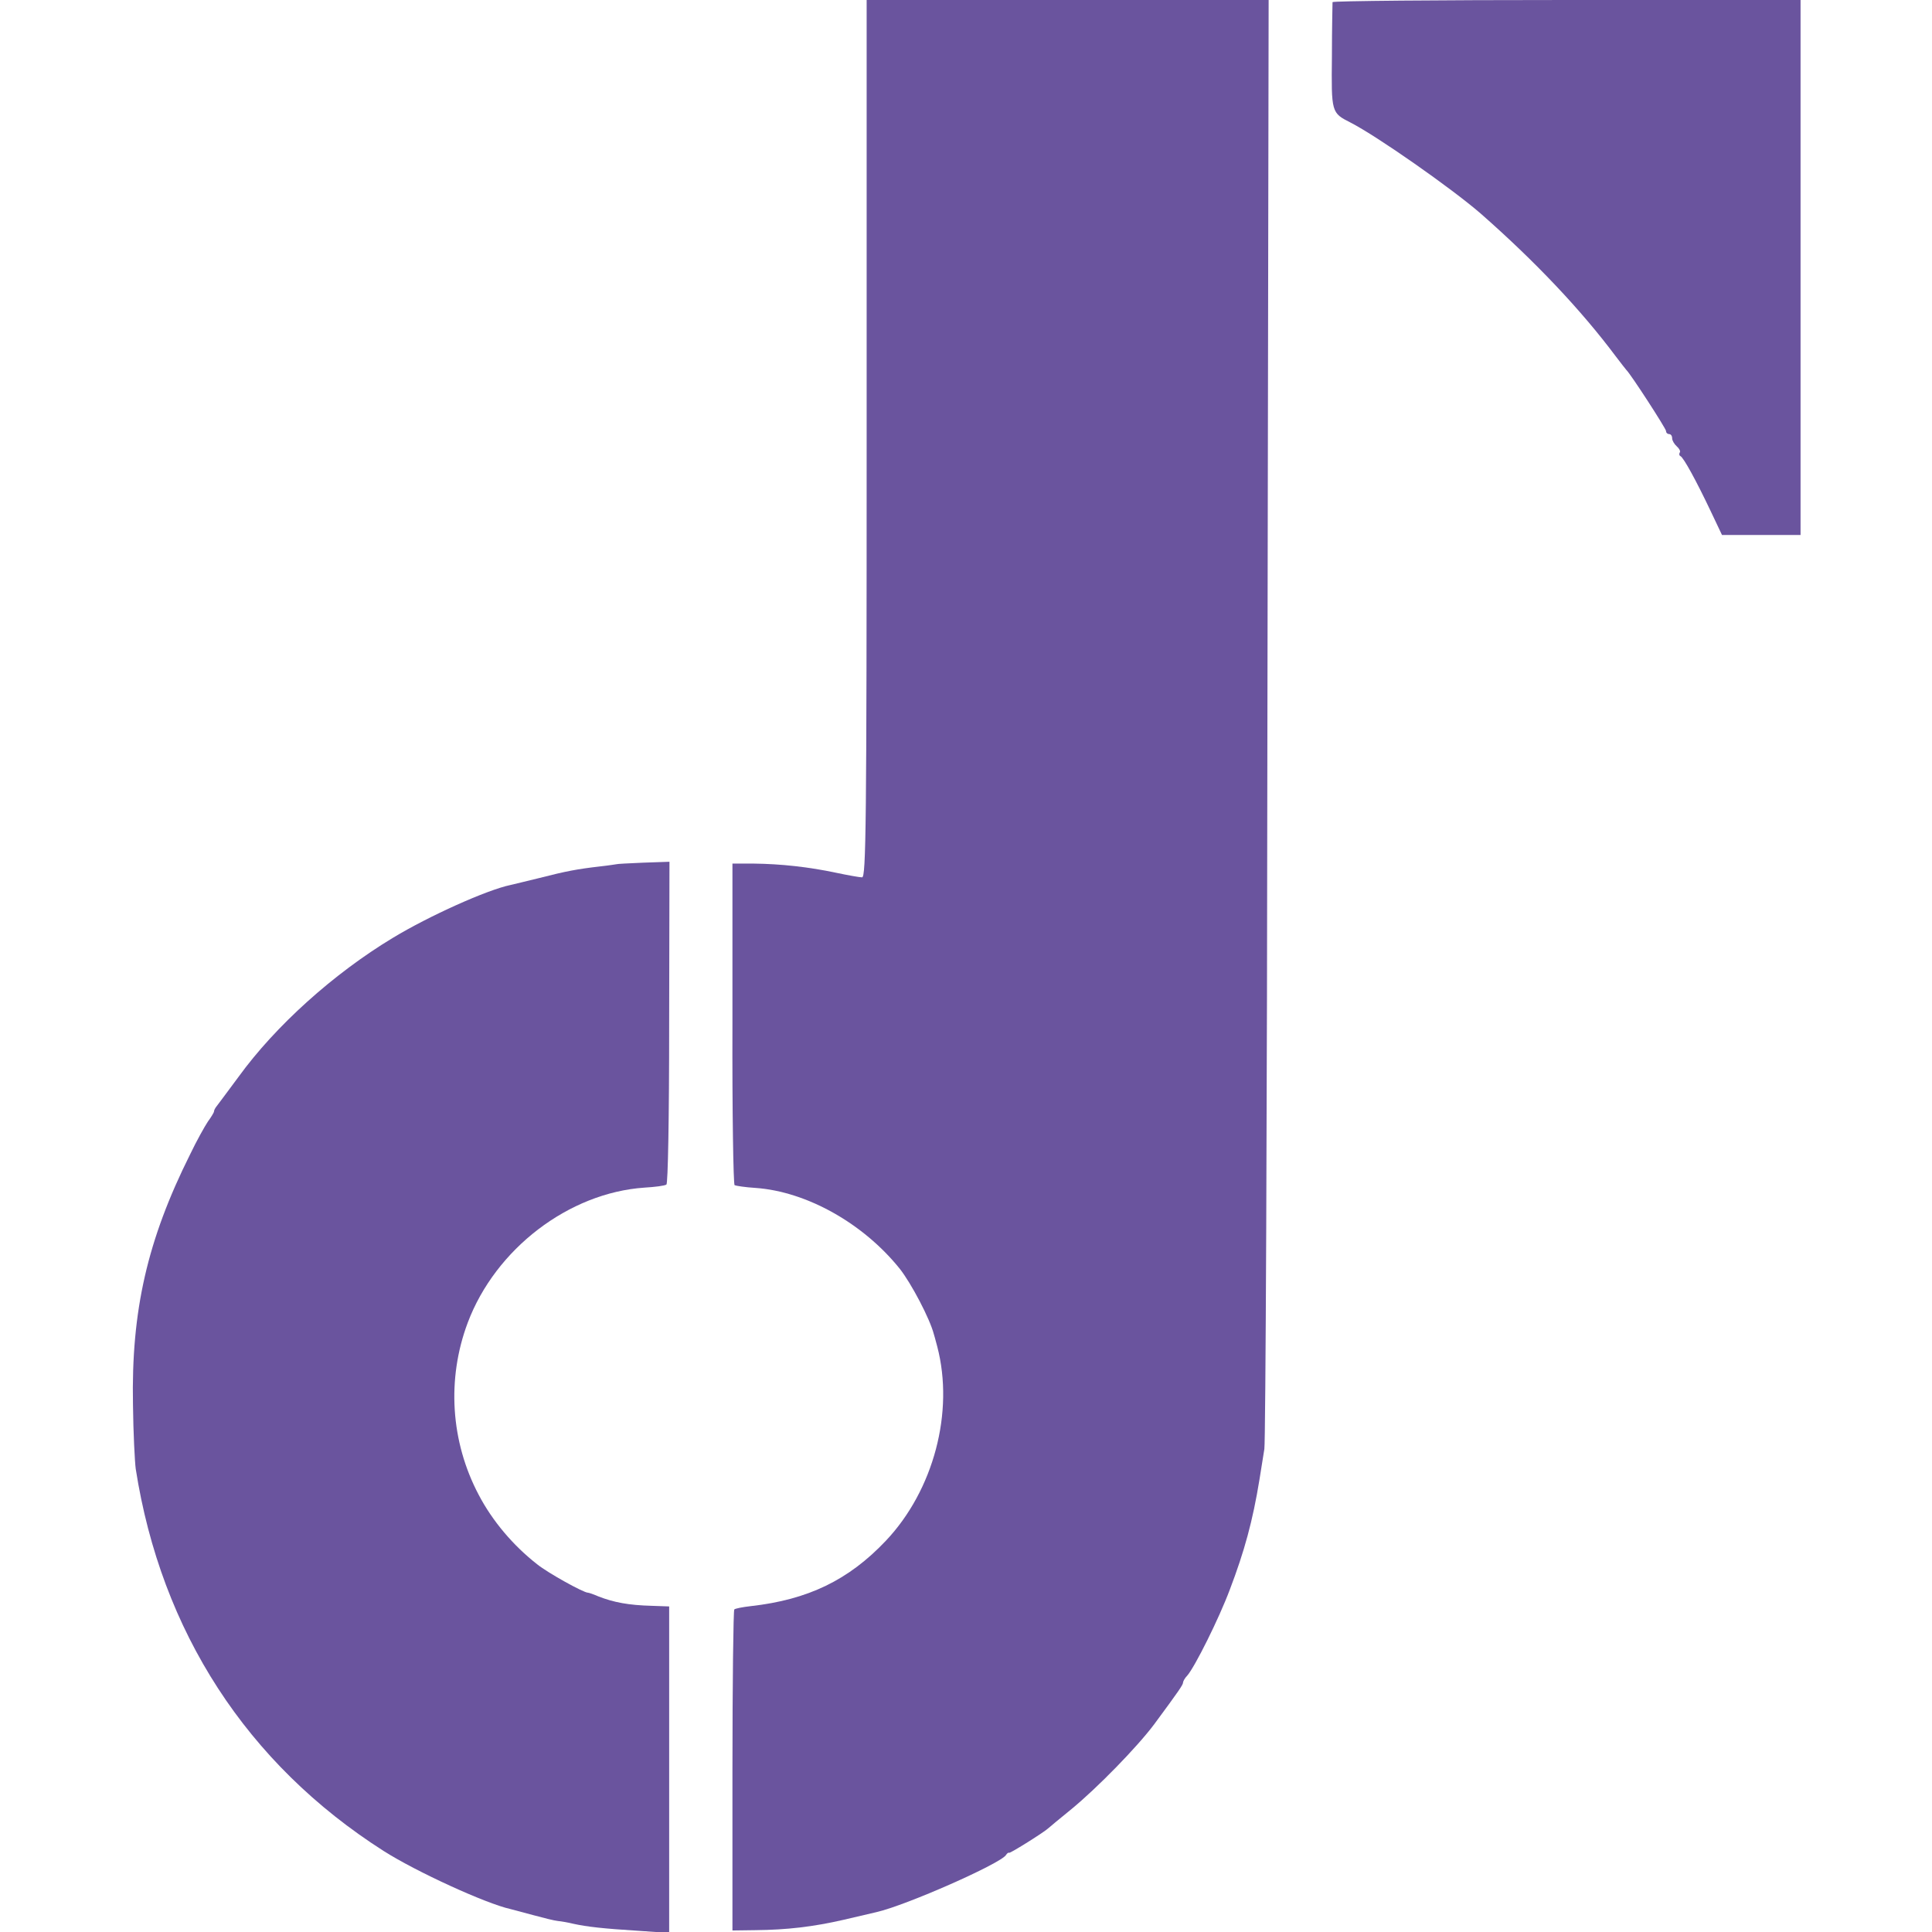<?xml version="1.0" standalone="no"?>
<!DOCTYPE svg PUBLIC "-//W3C//DTD SVG 20010904//EN"
 "http://www.w3.org/TR/2001/REC-SVG-20010904/DTD/svg10.dtd">
<svg version="1.0" xmlns="http://www.w3.org/2000/svg"
 width="632pt" height="632pt" viewBox="0 0 632 632"
 preserveAspectRatio="xMidYMid meet">
<g transform="translate(0,632) scale(0.1,-0.1)"
fill="#6a549e" stroke="none">
<path d="M2835 4885 c0 -1269 -2 -1435 -15 -1435 -8 0 -47 7 -85 15 -89 19
-181 29 -269 30 l-70 0 0 -523 c-1 -288 3 -526 7 -529 4 -2 35 -7 69 -9 167
-12 352 -116 471 -264 38 -48 99 -164 112 -215 5 -16 9 -34 11 -40 56 -214
-12 -470 -168 -635 -122 -129 -255 -193 -442 -214 -27 -3 -52 -8 -54 -11 -3
-3 -6 -240 -6 -528 l0 -522 75 1 c103 1 189 11 289 34 47 11 95 22 107 25 97
22 407 159 424 187 3 5 8 9 10 7 4 -2 117 69 129 81 3 3 37 31 75 62 84 69
215 203 271 278 82 111 94 129 94 136 0 4 6 15 14 23 25 29 103 185 139 281
48 126 75 225 97 360 5 30 12 75 16 100 4 25 9 1101 10 2393 l4 2347 -658 0
-657 0 0 -1435z"/>
<path d="M4359 6313 c0 -5 -2 -84 -2 -177 -2 -185 -2 -185 61 -217 86 -44 329
-214 425 -297 180 -158 329 -316 442 -467 17 -22 32 -42 35 -45 14 -13 130
-192 130 -200 0 -6 5 -10 10 -10 6 0 10 -6 10 -14 0 -7 7 -19 15 -26 8 -7 13
-16 10 -20 -3 -5 -2 -10 2 -12 10 -4 52 -81 99 -180 l37 -78 129 0 128 0 0
875 0 875 -765 0 c-421 0 -765 -3 -766 -7z"/>
<path d="M2017 3493 c-1 0 -24 -4 -52 -7 -78 -9 -114 -16 -200 -38 -44 -11
-87 -21 -95 -23 -77 -16 -266 -101 -385 -173 -194 -117 -384 -288 -505 -455
-33 -45 -65 -87 -70 -94 -6 -7 -10 -15 -10 -19 0 -3 -9 -18 -20 -33 -10 -15
-37 -63 -58 -107 -140 -280 -193 -512 -187 -819 1 -93 6 -188 9 -210 83 -532
364 -965 811 -1250 107 -68 334 -172 415 -190 8 -2 42 -11 75 -20 33 -9 69
-18 80 -19 11 -1 34 -5 50 -9 45 -10 100 -16 212 -23 l102 -7 0 534 0 534 -57
2 c-75 2 -124 11 -175 31 -16 7 -31 12 -34 12 -14 0 -130 64 -166 93 -78 61
-146 141 -191 227 -92 174 -105 379 -36 563 91 242 331 425 578 442 34 2 66 6
72 10 5 3 9 210 9 531 l1 525 -86 -3 c-47 -2 -86 -4 -87 -5z"/>
</g>
</svg>
